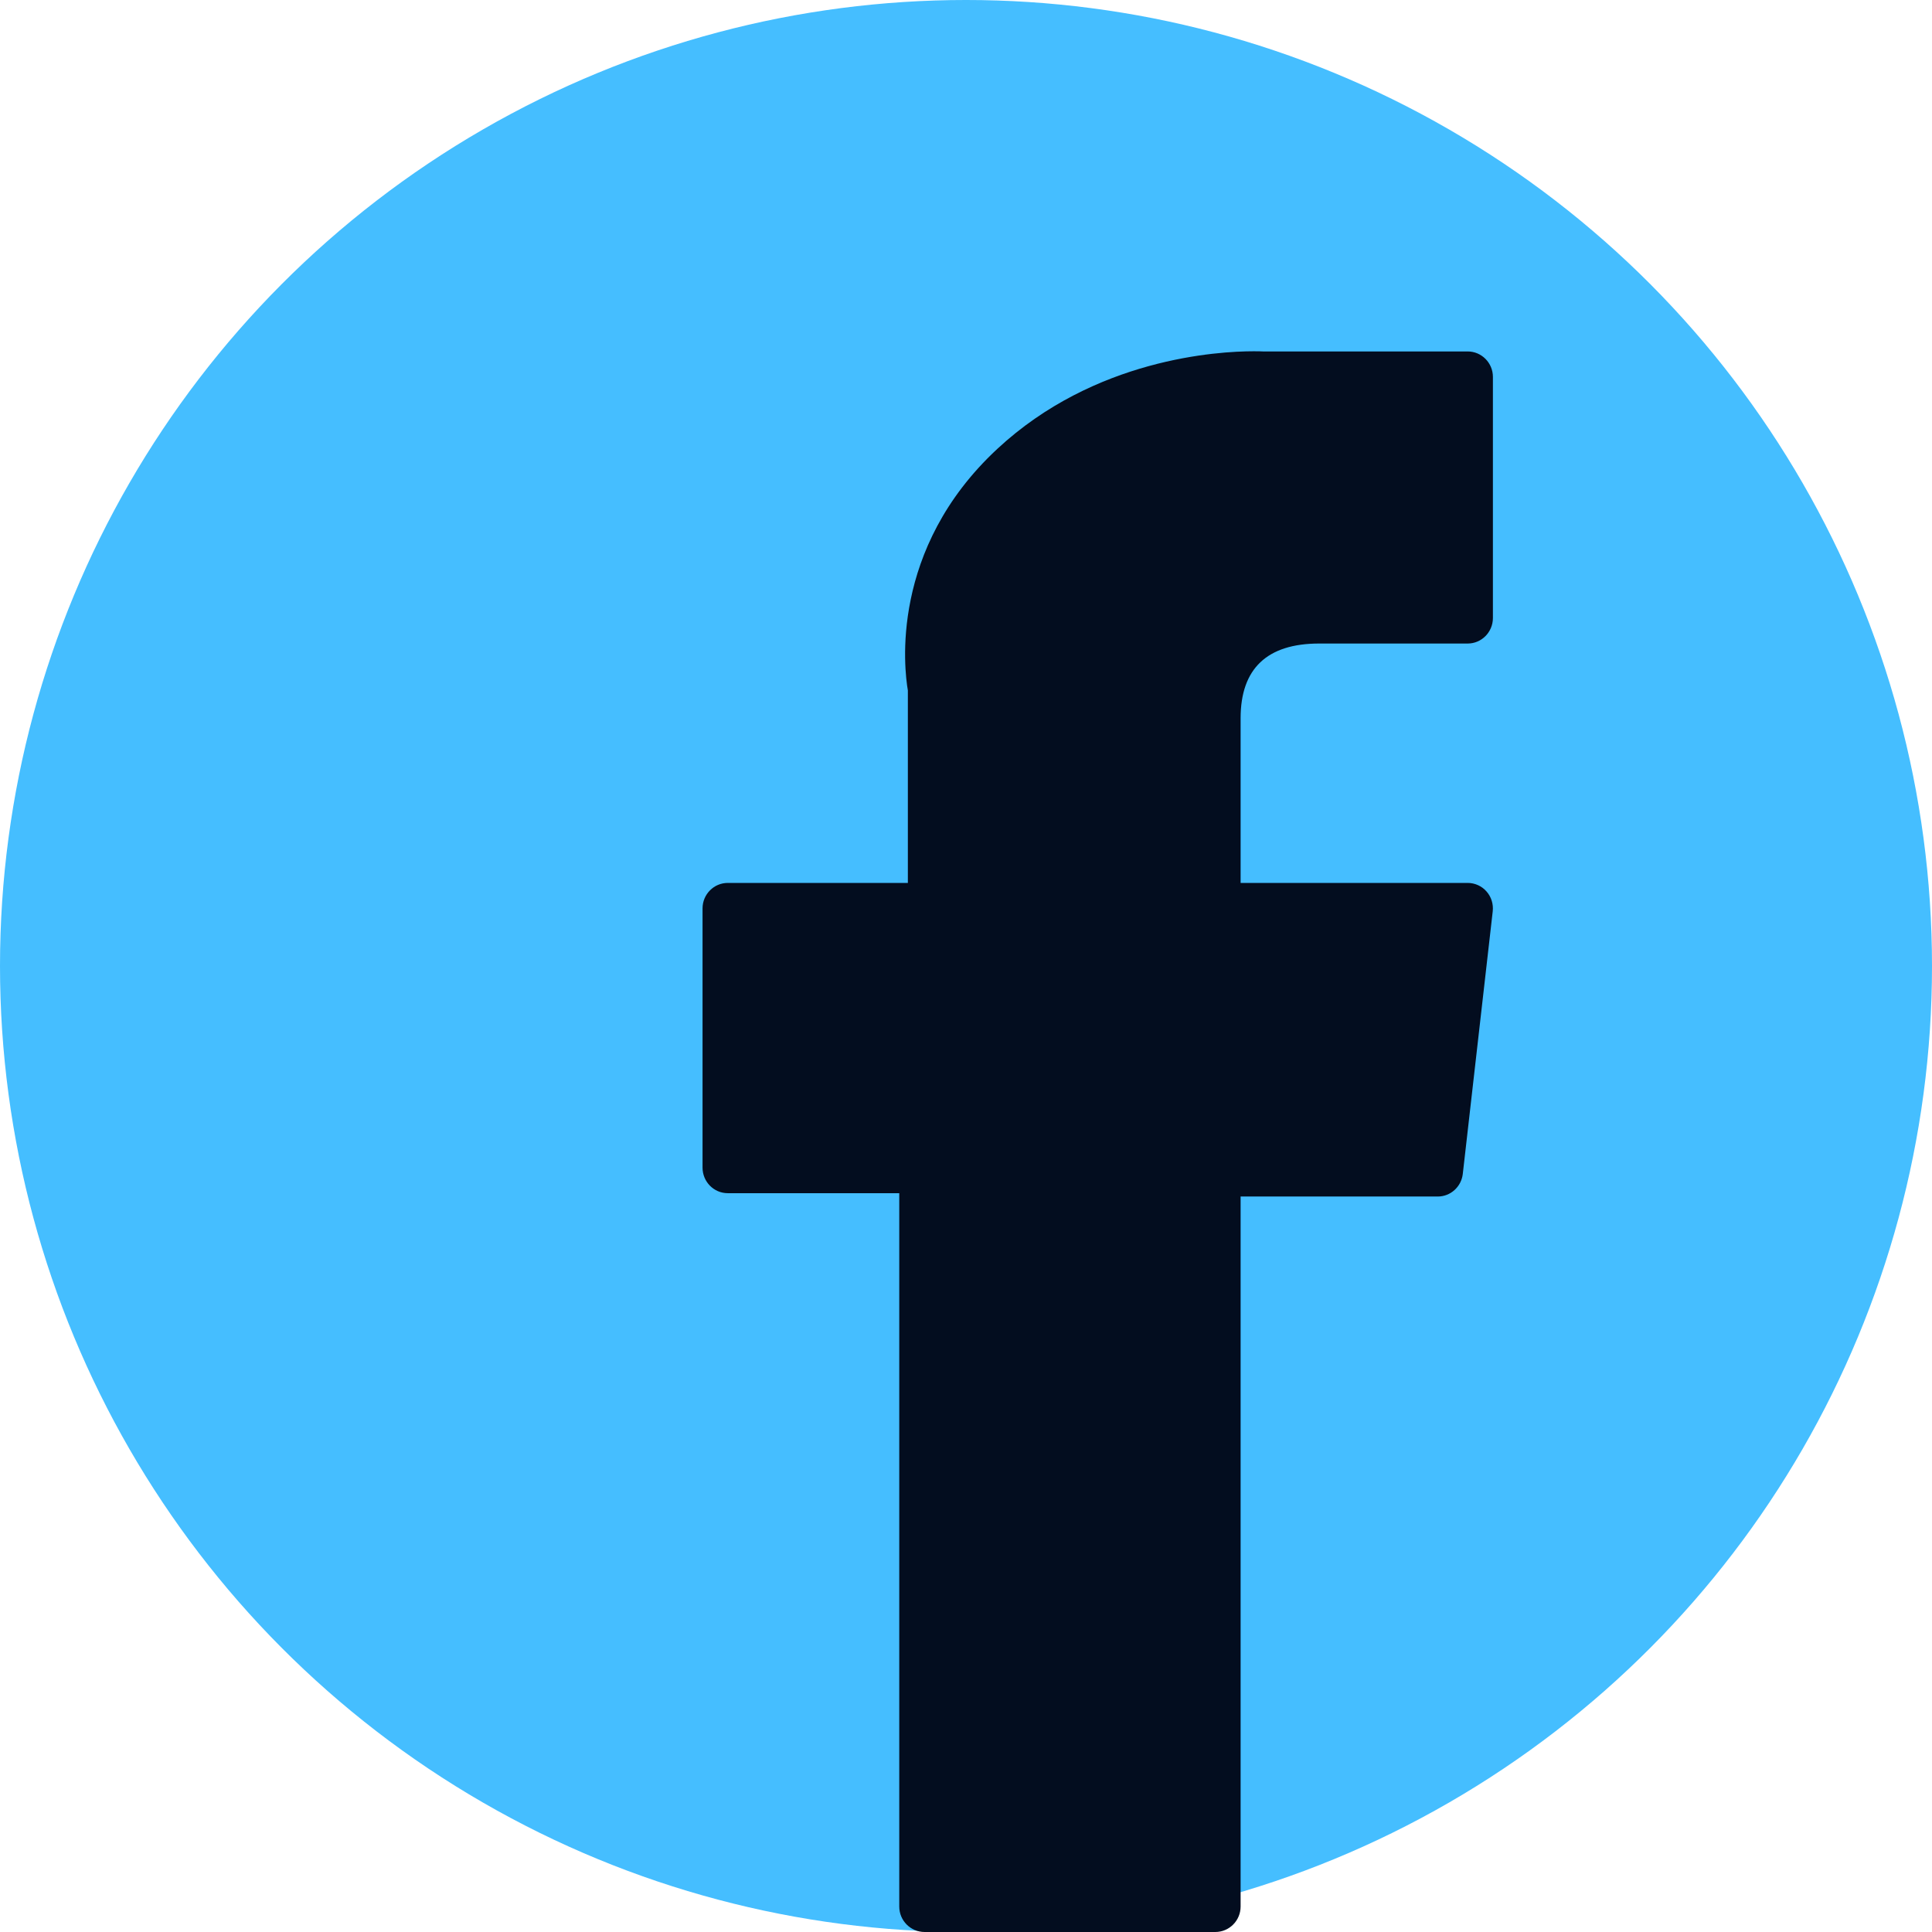 <svg width="22" height="22" viewBox="0 0 22 22" fill="none" xmlns="http://www.w3.org/2000/svg">
<circle cx="11" cy="11" r="11" fill="#45BEFF"/>
<path d="M8.287 13.587H10.24V21.71C10.24 21.87 10.369 22 10.528 22H13.839C13.998 22 14.127 21.87 14.127 21.71V13.625H16.372C16.518 13.625 16.64 13.514 16.657 13.368L16.998 10.377C17.007 10.295 16.982 10.213 16.927 10.151C16.873 10.089 16.794 10.054 16.713 10.054H14.127V8.179C14.127 7.614 14.428 7.328 15.022 7.328C15.106 7.328 16.713 7.328 16.713 7.328C16.871 7.328 17 7.198 17 7.037V4.292C17 4.132 16.871 4.002 16.713 4.002H14.382C14.366 4.001 14.329 4 14.276 4C13.871 4 12.466 4.08 11.356 5.112C10.126 6.255 10.297 7.624 10.338 7.862V10.054H8.287C8.129 10.054 8 10.184 8 10.344V13.296C8 13.457 8.129 13.587 8.287 13.587Z" fill="#030D1F"/>
</svg>
